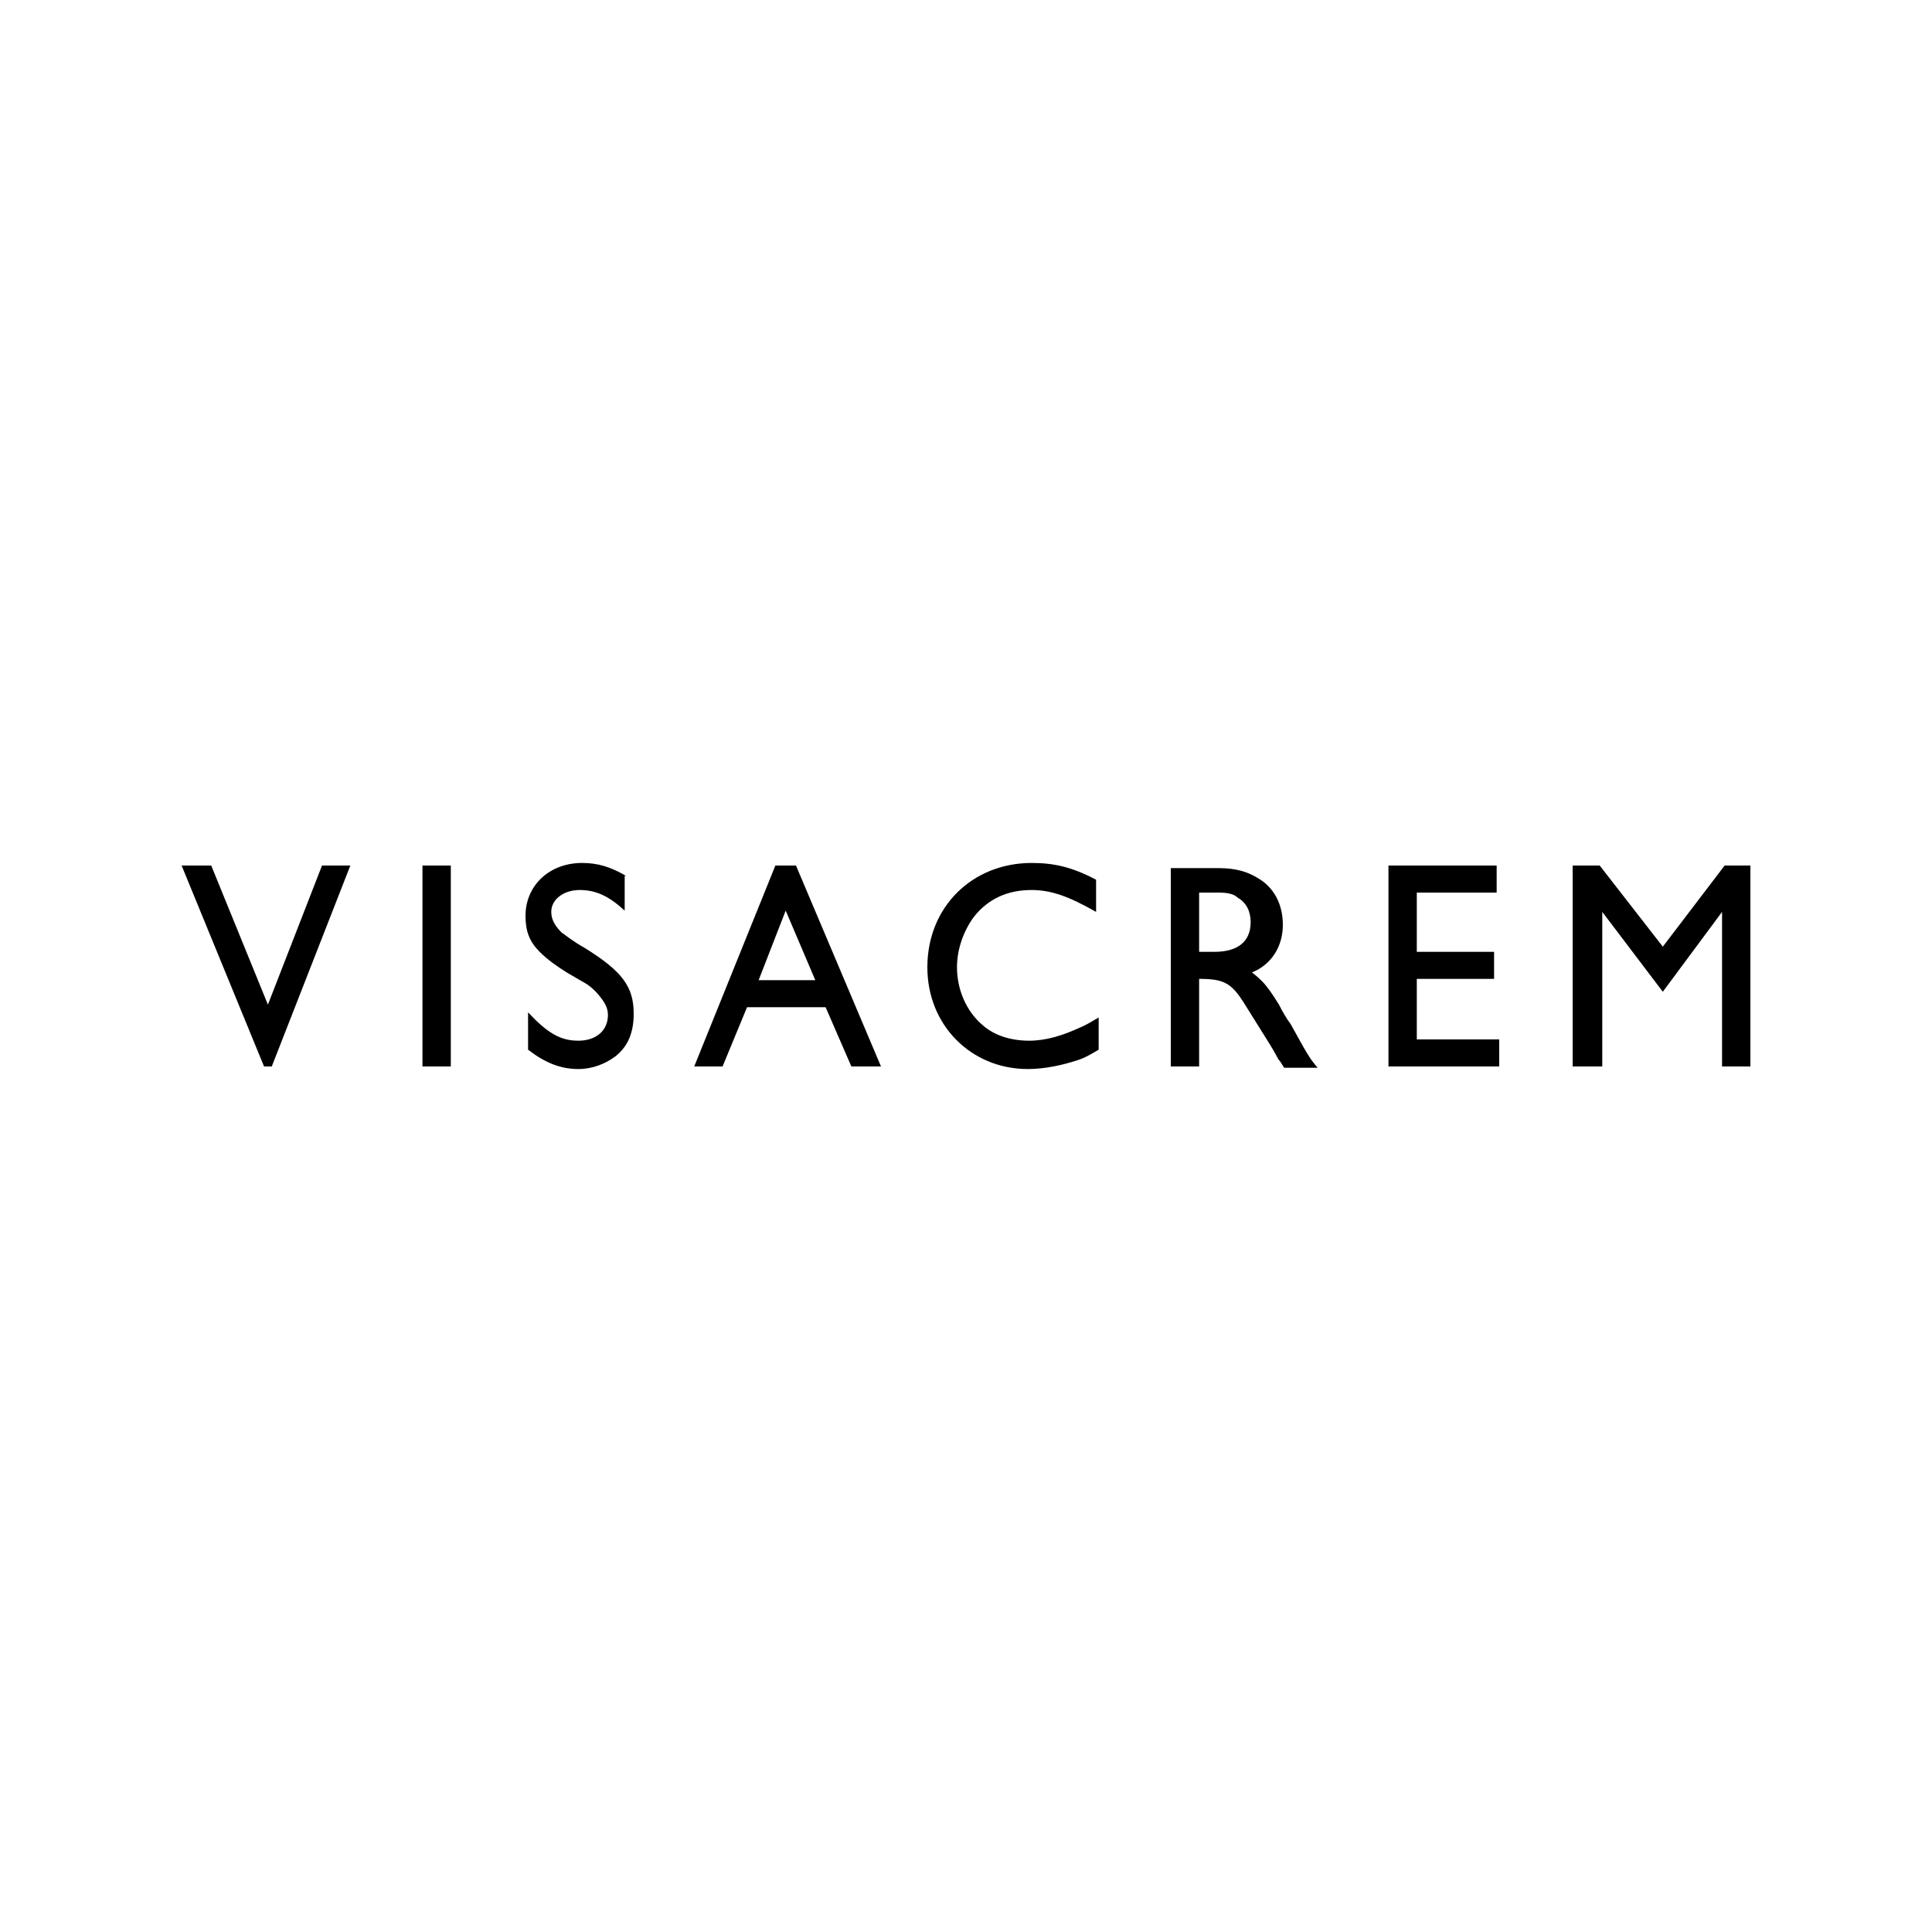 <svg xmlns="http://www.w3.org/2000/svg" xmlns:xlink="http://www.w3.org/1999/xlink" x="0px" y="0px" width="150px" height="150px" viewBox="0 0 150 150" style="enable-background:new 0 0 150 150;" xml:space="preserve"><style type="text/css">	.st0{display:none;}	.st1{display:inline;}	.st2{fill:#002366;}	.st3{fill:#FFC40C;}	.st4{fill:#1D1D1C;}			.st5{clip-path:url(#SVGID_00000067934218164988882150000012132617188355356074_);fill:url(#SVGID_00000042013582064735987110000007988160727540834465_);}	.st6{fill:#F5F5F5;}			.st7{clip-path:url(#SVGID_00000137099209655733848360000013501207692348963767_);fill:url(#SVGID_00000102531699411051143330000009404241084940248704_);}	.st8{clip-path:url(#SVGID_00000154417190072554975380000004932169536570726334_);}	.st9{clip-path:url(#SVGID_00000009572144152973786860000002531229507870572977_);}	.st10{opacity:0.91;clip-path:url(#SVGID_00000166653720495224984240000018174200998683542702_);}	.st11{clip-path:url(#SVGID_00000075884623720418330130000009092084191461300886_);}	.st12{filter:url(#Adobe_OpacityMaskFilter);}	.st13{clip-path:url(#SVGID_00000070117955608112768800000008070777092737885084_);}	.st14{enable-background:new    ;}			.st15{clip-path:url(#SVGID_00000070117955608112768800000008070777092737885084_);fill:url(#SVGID_00000054251871806821106070000001287228035450064062_);}			.st16{clip-path:url(#SVGID_00000070117955608112768800000008070777092737885084_);mask:url(#SVGID_00000145774317713438811200000012788684350859401096_);}	.st17{clip-path:url(#SVGID_00000059295916041826106010000007799918920773467523_);fill:#FFFFFF;}			.st18{clip-path:url(#SVGID_00000156573864732544549840000008921797819778301611_);fill:url(#SVGID_00000135687972349605554310000011120939520603319700_);}	.st19{opacity:0.3;clip-path:url(#SVGID_00000004547507965550759870000007444149119409251718_);}	.st20{clip-path:url(#SVGID_00000110460791187536727390000001616040395317827220_);}	.st21{clip-path:url(#SVGID_00000048494696469972600350000012277070765762651571_);fill:#1D1E1C;}</style><g id="Calque_1" class="st0">	<g class="st1">		<g>			<path class="st2" d="M44.2,88.6l-22-23v23h-6V52.5h1L39,75.3V52.5h6v36.1H44.2z"></path>			<path class="st2" d="M48.1,78c0-5.4,3.7-10.8,10.4-10.8c6.2,0,9.3,4.4,9.3,10c0,0.6,0,1.7-0.2,2.5H53.5c0.4,2.9,2.1,4.8,6.4,4.8    c1.7,0,3.9-0.4,6-1l0.6,4.1c-2.5,0.6-5.2,1.2-7.3,1.2C51.7,88.6,48.1,84,48.1,78z M63.1,76.1c-0.2-2.7-1.9-4.6-4.6-4.6    c-2.7,0-4.4,1.7-4.8,4.6H63.1z"></path>			<path class="st2" d="M71,78c0-5.8,4.4-10.8,11.6-10.8c2.5,0,5,0.8,6.8,2.1l-1.9,3.9c-1.5-0.8-3.3-1.5-5.2-1.5c-3.3,0-6,2.1-6,6.2    c0,3.9,2.9,6.2,6.4,6.2c1.9,0,3.7-0.6,5.2-1.5l1.5,3.7c-1.9,1.2-4.4,2.1-6.8,2.1C75.3,88.6,71,84,71,78z"></path>			<path class="st2" d="M94.8,81.3v-9.1h-3.9v-0.8l3.9-3.9v-3.3l5.6-3.3v6.8h5.8v4.6h-5.8v9.3c0,1.9,0.8,2.5,2.5,2.5    c0.6,0,1,0,1.9-0.2l1,4.1c-1.5,0.4-2.9,0.6-4.4,0.6C97.3,88.6,94.8,86.7,94.8,81.3z"></path>			<path class="st2" d="M109.1,82.2c0-3.5,2.9-6.4,7.5-6.4c2.5,0,3.9,0.6,5.6,1.2v-0.8c0-3.3-1.7-4.6-5-4.6c-1.7,0-3.5,0.4-5.2,0.8    l-0.6-4.1c1.9-0.6,4.6-1,6.6-1c6.4,0,9.5,3.1,9.5,9.1v12.2h-5.2v-2.3c-1.5,1.5-3.3,2.3-6,2.3C112.4,88.6,109.1,86.3,109.1,82.2z     M122.2,83.2v-2.5c-1.5-1-2.5-1.2-4.1-1.2c-2.1,0-3.7,1-3.7,2.9c0,1.9,1.5,2.9,3.7,2.9C119.9,85.1,121.1,84.2,122.2,83.2z"></path>		</g>		<polygon class="st3" points="16.2,93.1 16.2,97.5 133.8,95.8 133.8,94.8   "></polygon>	</g></g><g id="Livello_2" class="st0">	<g class="st1">		<path class="st4" d="M49.8,90.2c0-0.1-0.2-0.2-0.3-0.2h-0.3c-0.1,0-0.2,0.1-0.3,0.2l-3.3,8.2h-0.1l-3.3-8.2c0-0.1-0.2-0.2-0.3-0.2   h-0.3c-0.1,0-0.3,0.1-0.3,0.2l-2,10.8c0,0.2,0.1,0.4,0.3,0.4h1c0.1,0,0.3-0.1,0.3-0.2l1.2-7.2h0.1l2.9,7.4c0,0.1,0.1,0.2,0.3,0.2   h0.3c0.1,0,0.2-0.1,0.3-0.2l2.9-7.4h0l1.2,7.2c0,0.1,0.2,0.2,0.3,0.2h1c0.2,0,0.3-0.1,0.3-0.4L49.8,90.2z"></path>		<path class="st4" d="M57,90.1H56c-0.2,0-0.3,0.1-0.3,0.3V101c0,0.2,0.1,0.3,0.3,0.3H57c0.2,0,0.3-0.1,0.3-0.3V90.4   C57.3,90.3,57.2,90.1,57,90.1"></path>		<path class="st4" d="M68.1,99.8h-4.3v-9.4c0-0.2-0.1-0.3-0.3-0.3h-1.1c-0.2,0-0.3,0.1-0.3,0.3V101c0,0.2,0.1,0.3,0.3,0.3h5.7   c0.2,0,0.3-0.1,0.3-0.3v-0.9C68.4,100,68.2,99.8,68.1,99.8"></path>		<path class="st4" d="M76.3,90.1c0-0.1-0.2-0.2-0.3-0.2h-0.2c-0.1,0-0.2,0.1-0.3,0.2l-4.9,10.8c-0.1,0.2,0,0.4,0.3,0.4h1   c0.2,0,0.3-0.1,0.4-0.2c0.3-0.7,0.7-1.5,1-2.2h5.2l1,2.2c0.1,0.1,0.2,0.2,0.4,0.2h1c0.2,0,0.4-0.2,0.3-0.4L76.3,90.1z M73.9,97.5   l2-4.4h0.1l2,4.4H73.9z"></path>		<path class="st4" d="M93.3,90.1h-1c-0.2,0-0.3,0.1-0.3,0.3V98h0l-7-8h-0.4c-0.2,0-0.3,0.1-0.3,0.3V101c0,0.2,0.1,0.3,0.3,0.3h1   c0.2,0,0.3-0.1,0.3-0.3v-7.8h0l7,8.3h0.4c0.2,0,0.3-0.1,0.3-0.3V90.4C93.7,90.3,93.5,90.1,93.3,90.1"></path>		<path class="st4" d="M103.3,90c-3.2,0-5.8,2.6-5.8,5.8c0,3.2,2.5,5.7,5.8,5.7c3.2,0,5.8-2.5,5.8-5.7C109.1,92.5,106.5,90,103.3,90    M103.3,99.9c-2.3,0-4.1-1.9-4.1-4.1c0-2.3,1.9-4.2,4.1-4.2c2.3,0,4.2,1.9,4.2,4.2C107.5,98,105.6,99.9,103.3,99.9"></path>		<path class="st4" d="M131.5,78.5l-8-29.4h-2.6l-8,29.4h-6.1V49.1h-3.8v29.4h-7.1V63.7h-3.8v10.4c-2.6-1.4-6.4-4.4-6.4-10.4   c0-8.1,6.8-10.8,8.4-11.3v-0.1v-3.8c-0.7,0-3.7,0.9-6.4,3.1c-2.6,2.1-5.8,5.9-5.8,12.1c0,5,2,9.2,5.9,12.1   c1.8,1.4,3.7,2.3,4.8,2.7H75.2V63.7h-3.8v10.4c-2.6-1.4-6.4-4.4-6.4-10.4c0-8.1,6.8-10.8,8.4-11.3v-0.1v-3.8   c-0.7,0-3.7,0.9-6.4,3.1c-2.6,2.1-5.8,5.9-5.8,12.1c0,5,2,9.2,5.9,12.1c1.9,1.4,3.7,2.3,4.8,2.7H57.5l-8-29.4h-2.6l-8,29.4h-6.2   V63.7h-3.8v10.4c-2.6-1.4-6.4-4.4-6.4-10.4c0-8.1,6.8-10.8,8.4-11.3v-0.1v-3.8c-0.7,0-3.7,0.9-6.4,3.1c-2.6,2.1-5.8,5.9-5.8,12.1   c0,5,2,9.2,5.9,12.1c1.9,1.4,3.7,2.3,4.8,2.7H16.3v3.8h117.5v-3.8H131.5z M48.1,58.9l2.4,8.8h-4.8L48.1,58.9z M42.8,78.5l1.9-7   h6.9l1.9,7H42.8z M122.1,58.9l2.4,8.8h-4.8L122.1,58.9z M116.8,78.5l1.9-7h6.9l1.9,7H116.8z"></path>	</g></g><g id="Livello_3" class="st0">	<g class="st1">		<g>			<defs>				<rect id="SVGID_1_" x="10" y="94.4" width="43.2" height="2.5"></rect>			</defs>			<clipPath id="SVGID_00000031922988591915208100000012161896642886999182_">				<use xlink:href="#SVGID_1_" style="overflow:visible;"></use>			</clipPath>							<linearGradient id="SVGID_00000180349470714965078420000006189915250342831038_" gradientUnits="userSpaceOnUse" x1="-218.495" y1="503.169" x2="-217.621" y2="503.169" gradientTransform="matrix(49.494 0 0 49.494 10824.169 -24808.221)">				<stop offset="0" style="stop-color:#083D20"></stop>				<stop offset="1" style="stop-color:#3DA936"></stop>			</linearGradient>							<rect x="10" y="94.4" style="clip-path:url(#SVGID_00000031922988591915208100000012161896642886999182_);fill:url(#SVGID_00000180349470714965078420000006189915250342831038_);" width="43.2" height="2.5"></rect>		</g>		<rect x="53.2" y="94.4" class="st6" width="43.2" height="2.5"></rect>		<g>			<defs>				<rect id="SVGID_00000150076076137674625540000005878002849747427213_" x="96.5" y="94.4" width="42.4" height="2.5"></rect>			</defs>			<clipPath id="SVGID_00000083777703369388153250000008260872567042093442_">				<use xlink:href="#SVGID_00000150076076137674625540000005878002849747427213_" style="overflow:visible;"></use>			</clipPath>							<linearGradient id="SVGID_00000124853164540756953610000002704755144142154162_" gradientUnits="userSpaceOnUse" x1="-223.286" y1="505.304" x2="-222.412" y2="505.304" gradientTransform="matrix(35.434 -23.011 23.011 35.434 -3613.491 -22937.33)">				<stop offset="0" style="stop-color:#D01317"></stop>				<stop offset="6.414724e-03" style="stop-color:#D01317"></stop>				<stop offset="0.491" style="stop-color:#E5352A"></stop>				<stop offset="0.53" style="stop-color:#DE3328"></stop>				<stop offset="1" style="stop-color:#8E1917"></stop>			</linearGradient>							<polygon style="clip-path:url(#SVGID_00000083777703369388153250000008260872567042093442_);fill:url(#SVGID_00000124853164540756953610000002704755144142154162_);" points="    109,116.2 140,96.1 126.3,75 95.3,95.1    "></polygon>		</g>		<g>			<defs>				<rect id="SVGID_00000141414874885396321780000013194924076188644488_" x="10" y="52.9" width="130" height="44.2"></rect>			</defs>			<clipPath id="SVGID_00000040565898676466016930000009713221770230366357_">				<use xlink:href="#SVGID_00000141414874885396321780000013194924076188644488_" style="overflow:visible;"></use>			</clipPath>			<g style="clip-path:url(#SVGID_00000040565898676466016930000009713221770230366357_);">				<g>					<defs>						<rect id="SVGID_00000055688824404515630380000013662685281797041282_" x="10.2" y="94.4" width="128.7" height="0.7"></rect>					</defs>					<clipPath id="SVGID_00000060731448703033331320000018395031939201846145_">						<use xlink:href="#SVGID_00000055688824404515630380000013662685281797041282_" style="overflow:visible;"></use>					</clipPath>					<g style="clip-path:url(#SVGID_00000060731448703033331320000018395031939201846145_);">						<defs>							<rect id="SVGID_00000131350760242896989940000012676147280724211359_" x="10.2" y="94.4" width="128.7" height="0.7"></rect>						</defs>						<clipPath id="SVGID_00000142884669554910545610000010327583084811993501_">							<use xlink:href="#SVGID_00000131350760242896989940000012676147280724211359_" style="overflow:visible;"></use>						</clipPath>						<g style="opacity:0.91;clip-path:url(#SVGID_00000142884669554910545610000010327583084811993501_);">							<g>								<defs>									<rect id="SVGID_00000096746335329180022320000017926509433846416571_" x="10.2" y="94.4" width="128.7" height="0.7"></rect>								</defs>								<clipPath id="SVGID_00000127033603808812558330000017750071324446087093_">									<use xlink:href="#SVGID_00000096746335329180022320000017926509433846416571_" style="overflow:visible;"></use>								</clipPath>								<g style="clip-path:url(#SVGID_00000127033603808812558330000017750071324446087093_);">									<defs>										<rect id="SVGID_00000125576591764817536490000016386251329596057251_" x="10.2" y="94.4" width="128.7" height="0.7"></rect>									</defs>									<clipPath id="SVGID_00000081606867063978015440000008309475137048854966_">										<use xlink:href="#SVGID_00000125576591764817536490000016386251329596057251_" style="overflow:visible;"></use>									</clipPath>									<defs>										<filter id="Adobe_OpacityMaskFilter" filterUnits="userSpaceOnUse" x="10.2" y="94.4" width="128.7" height="0.7">																					</filter>									</defs>																			<mask maskUnits="userSpaceOnUse" x="10.2" y="94.4" width="128.7" height="0.7" id="SVGID_00000002366770280579498110000011016021516715740091_">										<g class="st12">																							<rect x="10.2" y="94.4" style="clip-path:url(#SVGID_00000081606867063978015440000008309475137048854966_);" width="128.7" height="0.7"></rect>											<g class="st14">																									<rect x="10.2" y="94.4" style="clip-path:url(#SVGID_00000081606867063978015440000008309475137048854966_);" width="128.7" height="0.7"></rect>																									<linearGradient id="SVGID_00000143583488151405086070000015745193739213393567_" gradientUnits="userSpaceOnUse" x1="-221.209" y1="498.21" x2="-220.336" y2="498.21" gradientTransform="matrix(168.724 0 0 168.724 37321.914 -83965.094)">													<stop offset="0" style="stop-color:#000000"></stop>													<stop offset="4.338428e-02" style="stop-color:#080808"></stop>													<stop offset="0.11" style="stop-color:#1E1E1E"></stop>													<stop offset="0.193" style="stop-color:#414141"></stop>													<stop offset="0.287" style="stop-color:#727272"></stop>													<stop offset="0.391" style="stop-color:#B1B1B1"></stop>													<stop offset="0.502" style="stop-color:#FDFDFD"></stop>													<stop offset="0.505" style="stop-color:#FFFFFF"></stop>													<stop offset="0.677" style="stop-color:#9D9D9D"></stop>													<stop offset="0.835" style="stop-color:#484848"></stop>													<stop offset="0.946" style="stop-color:#141414"></stop>													<stop offset="1" style="stop-color:#000000"></stop>												</linearGradient>																									<rect x="10.2" y="94.4" style="clip-path:url(#SVGID_00000081606867063978015440000008309475137048854966_);fill:url(#SVGID_00000143583488151405086070000015745193739213393567_);" width="128.7" height="0.7"></rect>											</g>										</g>									</mask>																			<g style="clip-path:url(#SVGID_00000081606867063978015440000008309475137048854966_);mask:url(#SVGID_00000002366770280579498110000011016021516715740091_);">										<g>											<defs>												<rect id="SVGID_00000126306039966855146330000011690016057156378794_" x="10.2" y="94.4" width="128.7" height="0.7"></rect>											</defs>											<clipPath id="SVGID_00000008865157224747689300000013735274755505662336_">												<use xlink:href="#SVGID_00000126306039966855146330000011690016057156378794_" style="overflow:visible;"></use>											</clipPath>																							<rect x="10.2" y="94.4" style="clip-path:url(#SVGID_00000008865157224747689300000013735274755505662336_);fill:#FFFFFF;" width="128.7" height="0.7"></rect>										</g>									</g>								</g>							</g>						</g>					</g>				</g>			</g>		</g>		<g>			<defs>				<path id="SVGID_00000176021566210012456840000004423232811439911859_" d="M88.2,62.5c1.2,0,2.3,1,2.3,2.8h-4.6     C85.9,63.5,87,62.5,88.2,62.5 M79.2,66.8c0,5.1,3.9,9.1,9.8,9.1c3.3,0,5.5-0.5,7.4-1.4l0-4.4c-2,1-4.4,1.5-6.2,1.5     c-2.6,0-4.4-1.7-4.3-3.4h10.6c0.4-6-4-10.1-8.5-10.1C82.9,58,79.2,61.8,79.2,66.8 M97.4,66.9c0,4.1,3.3,9,9.7,9     c2,0,3.6-0.5,5-1.2v-5.5c0,0-2.5,1-3.9,1c-2.6,0-3.9-1.6-3.9-3.3c0-1.6,1.3-3.3,3.9-3.3c1.5,0,3.9,1,3.9,1v-5.5     c-1.4-0.8-3.1-1.2-5-1.2C100.7,57.9,97.4,62.8,97.4,66.9 M119.6,66.9c0-2.2,1.4-3.4,2.8-3.4c1.4,0,2.8,1.2,2.8,3.4     c0,2.2-1.4,3.3-2.8,3.3C121,70.2,119.6,69.1,119.6,66.9 M112.7,66.9c0,4.1,3.4,9,9.7,9c6.3,0,9.7-4.9,9.7-9     c0-4.1-3.4-8.9-9.7-8.9C116,57.9,112.7,62.8,112.7,66.9 M67.5,70.6c0-1.1,0.7-1.4,2-1.7c0.8-0.2,1.6-0.4,2.3-0.8v1.5     c-0.1,1.7-1.1,2.5-2.5,2.5C68.2,72.1,67.5,71.3,67.5,70.6 M62.7,61c-0.6,1-0.8,1.7-0.8,2.8h5.4c0.4-1.2,1.3-1.8,2.3-1.8     c0.8,0,1.6,0.4,2.1,1.2c0.1,0.1,0.1,0.3,0.1,0.4c0,1.1-0.7,1.3-1.5,1.4c-3.2,0.6-9.1,0.4-9.1,5.7c0,3.2,2.5,5,5.7,5     c2,0,3.8-0.4,5.1-1.9l0.1,0.2c0.6,0.5,1.6,1.4,4.8,1.4h2.2v-4.7c-0.8-0.1-1.2-0.5-1.1-2.4l0-3.9c0-5.1-4.6-6.6-7.8-6.6     C68.5,57.9,64.3,58.3,62.7,61 M21.4,63.6v3.9l14.5-7.7c0.8,1.3,1.3,2.9,1.3,4.6c0,4.8-3.9,8.7-8.7,8.7c-1.3,0-2.6-0.3-3.8-0.9     l-2.9,1.5l0.2,0.2c1.8,1.2,4,2,6.4,2c6.3,0,11.5-5.1,11.5-11.5c0-3.4-1.5-6.5-3.8-8.6L21.4,63.6z M17.1,64.4     c0,3.4,1.5,6.5,3.8,8.6l14.8-7.9l0-3.9L21.1,69l0,0c-0.8-1.3-1.3-2.9-1.3-4.6c0-4.8,3.9-8.7,8.7-8.7c1.3,0,2.6,0.3,3.7,0.8     l2.9-1.5L35,54.9c-1.8-1.2-4-2-6.4-2C22.2,52.9,17.1,58,17.1,64.4 M45.1,59.8c0,0.9,0,3.6,3.6,5.7c2.9,1.7,3.8,2.3,3.8,3.2     c0,0.5-0.4,1.4-2.4,1.4c-1.9,0-3.6-0.8-5.2-1.8v6c0.9,0.5,2.8,1.5,6.9,1.5c7.9,0,8.6-5.6,8.6-6.7c0-3.5-3-5.3-4.7-6.2     c-2-1.2-3.3-1.9-3.3-3c0-0.6,0.5-1.4,1.8-1.4c1.9,0,4,1.7,5.2,2.8v-6c-1.4-1.3-3.8-2.6-6.7-2.6C48.4,52.9,45.1,55.6,45.1,59.8"></path>			</defs>			<clipPath id="SVGID_00000033371174313405896170000010779043813776133303_">				<use xlink:href="#SVGID_00000176021566210012456840000004423232811439911859_" style="overflow:visible;"></use>			</clipPath>							<linearGradient id="SVGID_00000107553359507473627680000015748414244299947175_" gradientUnits="userSpaceOnUse" x1="-220.908" y1="498.824" x2="-220.035" y2="498.824" gradientTransform="matrix(131.623 0 0 131.623 29093.578 -65592.133)">				<stop offset="0" style="stop-color:#908E90"></stop>				<stop offset="0.441" style="stop-color:#C0BEBD"></stop>				<stop offset="0.5" style="stop-color:#C7C5C4"></stop>				<stop offset="0.537" style="stop-color:#C3C1C0"></stop>				<stop offset="1" style="stop-color:#908E90"></stop>			</linearGradient>							<rect x="17.1" y="52.9" style="clip-path:url(#SVGID_00000033371174313405896170000010779043813776133303_);fill:url(#SVGID_00000107553359507473627680000015748414244299947175_);" width="115" height="23"></rect>		</g>		<g>			<defs>				<rect id="SVGID_00000106115031329512978730000010686614157663631551_" x="10" y="52.9" width="130" height="44.2"></rect>			</defs>			<clipPath id="SVGID_00000004526124901768606460000013752488989287232149_">				<use xlink:href="#SVGID_00000106115031329512978730000010686614157663631551_" style="overflow:visible;"></use>			</clipPath>			<g style="opacity:0.3;clip-path:url(#SVGID_00000004526124901768606460000013752488989287232149_);">				<g>					<defs>						<rect id="SVGID_00000170267199303134165300000004668424112074326965_" x="17.1" y="52.9" width="115" height="23"></rect>					</defs>					<clipPath id="SVGID_00000134957710872193509840000003597117772995687078_">						<use xlink:href="#SVGID_00000170267199303134165300000004668424112074326965_" style="overflow:visible;"></use>					</clipPath>					<g style="clip-path:url(#SVGID_00000134957710872193509840000003597117772995687078_);">						<defs>							<rect id="SVGID_00000127742777030713780400000001428164273489507237_" x="17.1" y="52.9" width="115" height="23"></rect>						</defs>						<clipPath id="SVGID_00000113320592629685491400000014717319574523802299_">							<use xlink:href="#SVGID_00000127742777030713780400000001428164273489507237_" style="overflow:visible;"></use>						</clipPath>						<path style="clip-path:url(#SVGID_00000113320592629685491400000014717319574523802299_);fill:#1D1E1C;" d="M24.8,72.2       c1.1,0.5,2.4,0.9,3.8,0.9c4.8,0,8.7-3.9,8.7-8.7c0-1.7-0.5-3.3-1.3-4.6l-14.5,7.7v-3.9l14.7-7.8c2.4,2.1,3.8,5.2,3.8,8.6       c0,6.3-5.1,11.5-11.5,11.5c-2.4,0-4.6-0.7-6.4-2l-0.2-0.2L24.8,72.2z M35.2,55L35,54.9c-1.8-1.2-4-2-6.4-2       c-6.3,0-11.5,5.1-11.5,11.5c0,3.4,1.5,6.5,3.8,8.6l14.8-7.9l0-3.9L21.1,69l0,0c-0.8-1.3-1.3-2.9-1.3-4.6       c0-4.8,3.9-8.7,8.7-8.7c1.3,0,2.6,0.3,3.7,0.8L35.2,55z M125.1,66.9c0-2.2-1.4-3.4-2.8-3.4c-1.4,0-2.8,1.2-2.8,3.4       c0,2.2,1.4,3.3,2.8,3.3C123.8,70.2,125.1,69.1,125.1,66.9 M132,66.8c0,4.2-3.4,9-9.7,9c-6.3,0-9.7-4.9-9.7-9c0-4,3.3-9,9.7-9       C128.7,57.9,132,62.7,132,66.8 M71.8,68.1c-0.7,0.4-1.5,0.6-2.3,0.8c-1.3,0.3-2,0.6-2,1.7c0,0.7,0.8,1.5,1.8,1.5       c1.3,0,2.4-0.8,2.5-2.5V68.1z M76.9,75.5c-3.2,0-4.2-0.8-4.8-1.4l-0.1-0.2c-1.3,1.5-3.1,1.9-5.1,1.9c-3.1,0-5.7-1.7-5.7-5       c0-5.3,5.9-5.1,9.1-5.7c0.8-0.2,1.5-0.4,1.5-1.4c0-0.2,0-0.3-0.1-0.4c-0.5-0.8-1.3-1.2-2.1-1.2c-1,0-1.9,0.6-2.3,1.8h-5.4       c0-1.2,0.3-1.8,0.8-2.8c1.5-2.7,5.8-3.1,7.4-3.1c3.2,0,7.8,1.6,7.8,6.6l0,3.9c0,1.9,0.3,2.2,1.1,2.4v4.7H76.9z M112.1,64.6       v-5.5c-1.4-0.8-3.1-1.2-5-1.2c-6.4,0-9.7,4.9-9.7,9c0,4.1,3.4,9,9.7,9c2,0,3.6-0.5,5-1.2v-5.5c0,0-2.5,1-3.9,1       c-2.6,0-3.9-1.6-3.9-3.3c0-1.6,1.3-3.3,3.9-3.3C109.6,63.6,112.1,64.6,112.1,64.6 M45,74.3c0.9,0.5,2.8,1.5,6.9,1.5       c7.9,0,8.6-5.6,8.6-6.7c0-3.5-3-5.3-4.7-6.2c-2-1.2-3.3-1.9-3.3-3c0-0.6,0.5-1.4,1.8-1.4c1.9,0,4,1.7,5.2,2.8v-6       c-1.4-1.3-3.8-2.6-6.7-2.6c-4.5,0-7.7,2.7-7.7,6.9c0,0.9,0,3.6,3.6,5.7c2.9,1.7,3.8,2.3,3.8,3.2c0,0.5-0.4,1.4-2.4,1.4       c-1.9,0-3.6-0.8-5.2-1.8V74.3z M90.5,65.3c0-1.8-1.1-2.8-2.3-2.8c-1.2,0-2.3,1-2.3,2.8H90.5 M85.9,68.1       c-0.1,1.8,1.7,3.4,4.3,3.4c1.8,0,4.2-0.5,6.2-1.5l0,4.4c-1.9,0.9-4.1,1.4-7.4,1.4c-5.9,0-9.8-4-9.8-9.1c0-5,3.8-8.8,8.9-8.8       c4.5,0,8.9,4.2,8.5,10.1H85.9z"></path>					</g>				</g>			</g>		</g>	</g></g><g id="Livello_4">	<polygon points="25,67.2 20.8,78 16.4,67.2 14.1,67.2 20.5,82.8 21.1,82.8 27.2,67.2  "></polygon>	<rect x="32.8" y="67.2" width="2.2" height="15.6"></rect>	<path d="M48.6,68c-1.2-0.7-2.2-1-3.4-1c-2.6,0-4.4,1.8-4.4,4.1c0,1.2,0.3,2,1.1,2.8c0.6,0.6,1.3,1.1,2.1,1.6l1.2,0.7  c0.6,0.3,1.1,0.8,1.4,1.2c0.4,0.5,0.6,0.9,0.6,1.4c0,1.2-0.9,2-2.3,2c-1.4,0-2.4-0.6-3.9-2.2v2.9c1.3,1,2.5,1.5,3.9,1.5  c1.1,0,2.1-0.4,2.9-1c1-0.8,1.4-1.9,1.4-3.3c0-2.1-0.9-3.3-3.8-5.1c-0.9-0.5-1.5-1-1.8-1.2c-0.5-0.5-0.8-1-0.8-1.6  c0-1,1-1.7,2.2-1.7c1.3,0,2.3,0.5,3.5,1.6V68z"></path>	<path d="M64.1,78.2l2,4.6h2.3l-6.6-15.6h-1.6l-6.3,15.6h2.2l1.9-4.6H64.1z M63.3,76.1h-4.4l2.1-5.4L63.3,76.1z"></path>	<path d="M85.1,68.3c-1.9-1-3.3-1.3-5-1.3c-4.6,0-8.1,3.4-8.1,8.1c0,4.5,3.4,7.9,7.8,7.9c1.3,0,2.7-0.3,3.9-0.7  c0.6-0.2,0.9-0.4,1.6-0.8V79c-0.7,0.4-1,0.6-1.5,0.8c-1.3,0.6-2.6,1-3.9,1c-1.4,0-2.7-0.4-3.6-1.2c-1.3-1.1-2-2.8-2-4.5  c0-1.4,0.5-2.8,1.3-3.9c1.1-1.4,2.6-2.1,4.5-2.1c1.5,0,2.9,0.5,5,1.7V68.3z"></path>	<path d="M90.9,67.2v15.6h2.2V76c1.9,0,2.5,0.3,3.5,1.9c0.5,0.8,1,1.6,1.5,2.4c0.2,0.3,0.3,0.5,0.5,0.8c0.5,0.8,0.6,1.1,0.7,1.2  c0.1,0.1,0.2,0.3,0.4,0.6h2.6c-0.6-0.7-0.8-1.1-1.1-1.6l-1-1.8c-0.3-0.4-0.6-0.9-0.9-1.5c-0.5-0.8-0.9-1.4-1.3-1.8  c-0.2-0.2-0.4-0.4-0.8-0.7c1.5-0.6,2.4-2,2.4-3.7c0-1.6-0.7-2.9-1.9-3.6c-0.8-0.5-1.7-0.8-3.1-0.8H90.9z M93.1,73.9v-4.6h1.5  c0.7,0,1.2,0.1,1.5,0.4c0.7,0.4,1,1.1,1,1.9c0,1.5-1,2.3-2.8,2.3H93.1z"></path>	<polygon points="107.8,67.2 107.8,82.8 116.4,82.8 116.4,80.7 110,80.7 110,76 116,76 116,73.9 110,73.9 110,69.3 116.2,69.3   116.2,67.2  "></polygon>	<polygon points="122.1,67.2 122.1,82.8 124.4,82.8 124.4,70.8 129.1,77 133.7,70.8 133.7,82.8 135.9,82.8 135.9,67.2 133.9,67.2   129.1,73.5 124.2,67.2  "></polygon></g></svg>